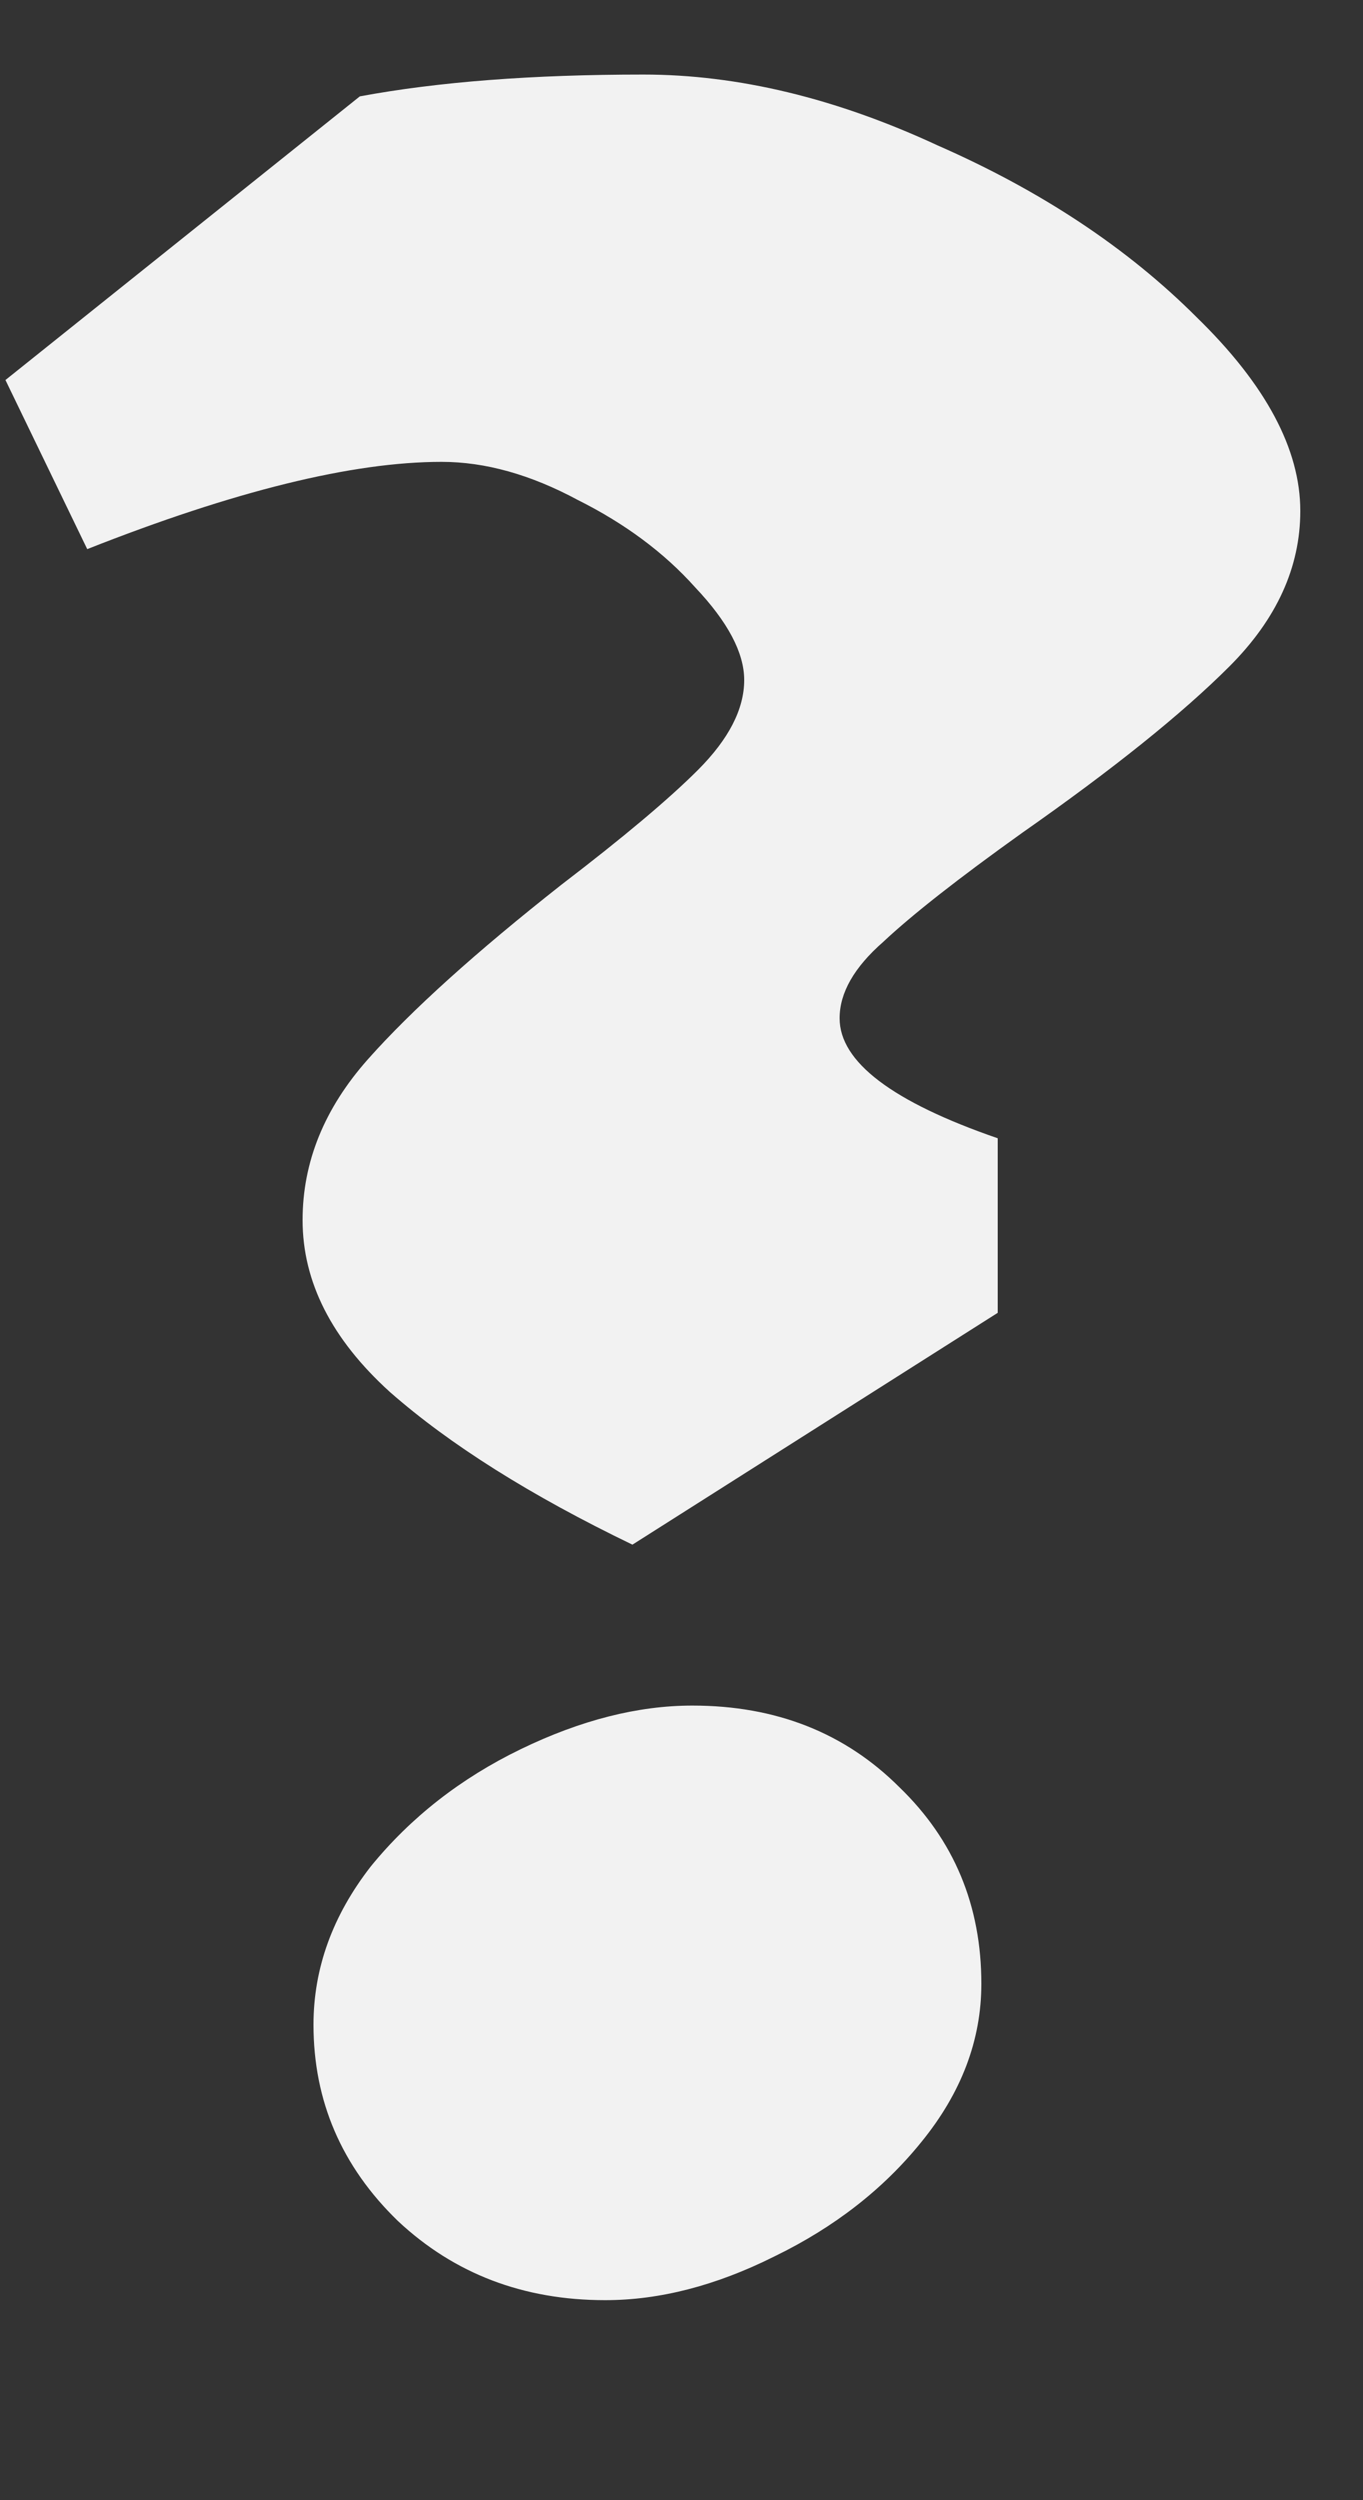 <svg width="6" height="11" viewBox="0 0 6 11" fill="none" xmlns="http://www.w3.org/2000/svg">
<rect x="0" y="0" width="6" height="11" fill="#333333" stroke="none"/>
<path d="M2.832 0.328C3.248 0.328 3.68 0.432 4.128 0.64C4.584 0.84 4.964 1.092 5.268 1.396C5.572 1.692 5.724 1.976 5.724 2.248C5.724 2.496 5.62 2.724 5.412 2.932C5.204 3.14 4.9 3.384 4.5 3.664C4.22 3.864 4.016 4.024 3.888 4.144C3.76 4.256 3.696 4.368 3.696 4.48C3.696 4.672 3.928 4.848 4.392 5.008V5.776L2.784 6.796C2.336 6.58 1.98 6.356 1.716 6.124C1.46 5.892 1.332 5.64 1.332 5.368C1.332 5.112 1.428 4.876 1.62 4.66C1.812 4.444 2.096 4.188 2.472 3.892C2.744 3.684 2.944 3.516 3.072 3.388C3.208 3.252 3.276 3.12 3.276 2.992C3.276 2.872 3.204 2.736 3.06 2.584C2.924 2.432 2.752 2.304 2.544 2.2C2.336 2.088 2.136 2.032 1.944 2.032C1.552 2.032 1.032 2.16 0.384 2.416L0.024 1.672L1.584 0.424C1.928 0.36 2.344 0.328 2.832 0.328ZM3.048 7.504C3.416 7.504 3.72 7.624 3.96 7.864C4.2 8.096 4.32 8.384 4.32 8.728C4.32 8.976 4.232 9.208 4.056 9.424C3.888 9.632 3.672 9.8 3.408 9.928C3.152 10.056 2.904 10.12 2.664 10.12C2.304 10.12 2 10.004 1.752 9.772C1.504 9.532 1.38 9.244 1.38 8.908C1.38 8.66 1.464 8.428 1.632 8.212C1.808 7.996 2.028 7.824 2.292 7.696C2.556 7.568 2.808 7.504 3.048 7.504Z" fill="#F2F2F2"/>
</svg>
